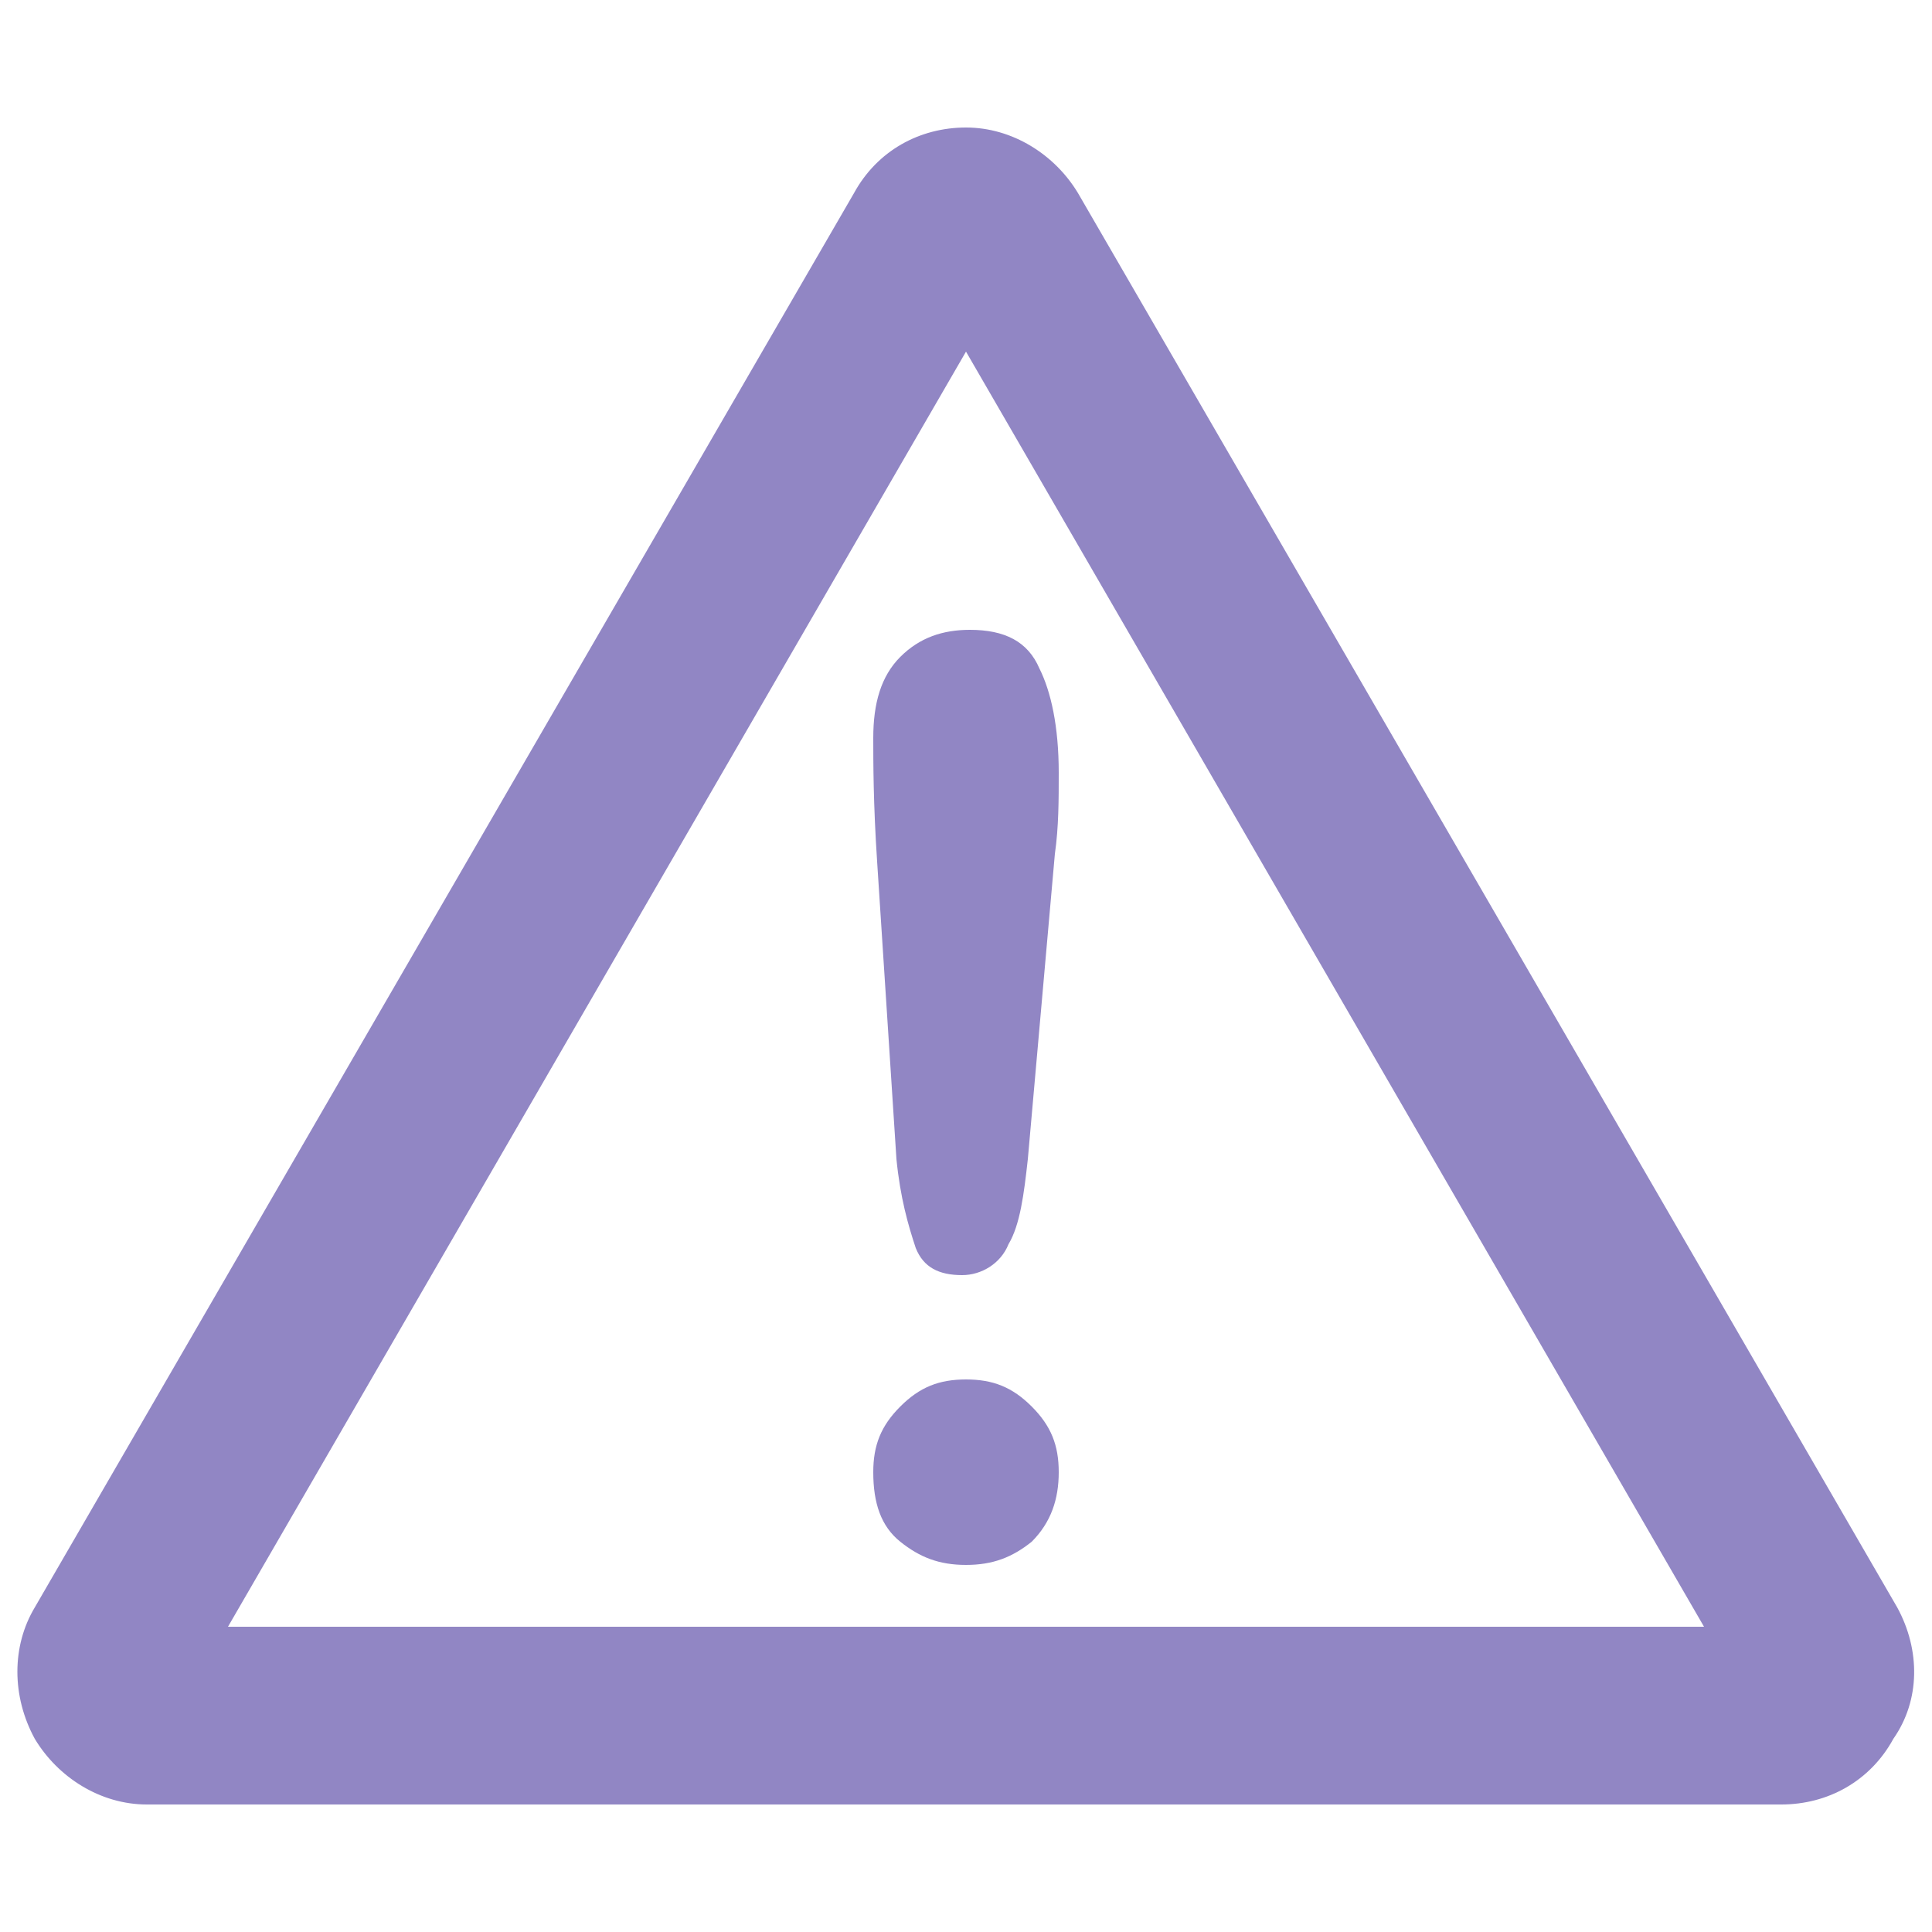 <?xml version="1.0" encoding="utf-8"?>
<!-- Generator: $$$/GeneralStr/196=Adobe Illustrator 27.6.0, SVG Export Plug-In . SVG Version: 6.00 Build 0)  -->
<svg version="1.1" id="Livello_1" xmlns="http://www.w3.org/2000/svg" xmlns:xlink="http://www.w3.org/1999/xlink" x="0px" y="0px"
	 width="50px" height="50px" viewBox="0 0 50 50" style="enable-background:new 0 0 50 50;" xml:space="preserve">
<style type="text/css">
	.st0{fill:#9186C4;}
</style>
<path class="st0" d="M49.1,41.6L27.9,5c-0.6-1-1.7-1.7-2.9-1.7c-1.2,0-2.3,0.6-2.9,1.7L0.9,41.6c-0.6,1-0.6,2.3,0,3.4
	c0.6,1,1.7,1.7,2.9,1.7h42.3c1.2,0,2.3-0.6,2.9-1.7C49.7,44,49.7,42.7,49.1,41.6z M5.9,42.1L25,9.1l19.1,33H5.9z"/>
<g>
	<path class="st0" d="M23.2,30l-0.5-7.7c-0.1-1.5-0.1-2.6-0.1-3.2c0-0.9,0.2-1.6,0.7-2.1s1.1-0.7,1.8-0.7c0.9,0,1.5,0.3,1.8,1
		c0.3,0.6,0.5,1.5,0.5,2.7c0,0.7,0,1.4-0.1,2.1L26.6,30c-0.1,0.9-0.2,1.7-0.5,2.2c-0.2,0.5-0.7,0.8-1.2,0.8c-0.6,0-1-0.2-1.2-0.7
		C23.5,31.7,23.3,31,23.2,30z M25,40.5c-0.7,0-1.2-0.2-1.7-0.6c-0.5-0.4-0.7-1-0.7-1.8c0-0.7,0.2-1.2,0.7-1.7s1-0.7,1.7-0.7
		s1.2,0.2,1.7,0.7s0.7,1,0.7,1.7s-0.2,1.3-0.7,1.8C26.2,40.3,25.7,40.5,25,40.5z"/>
</g>
</svg>
